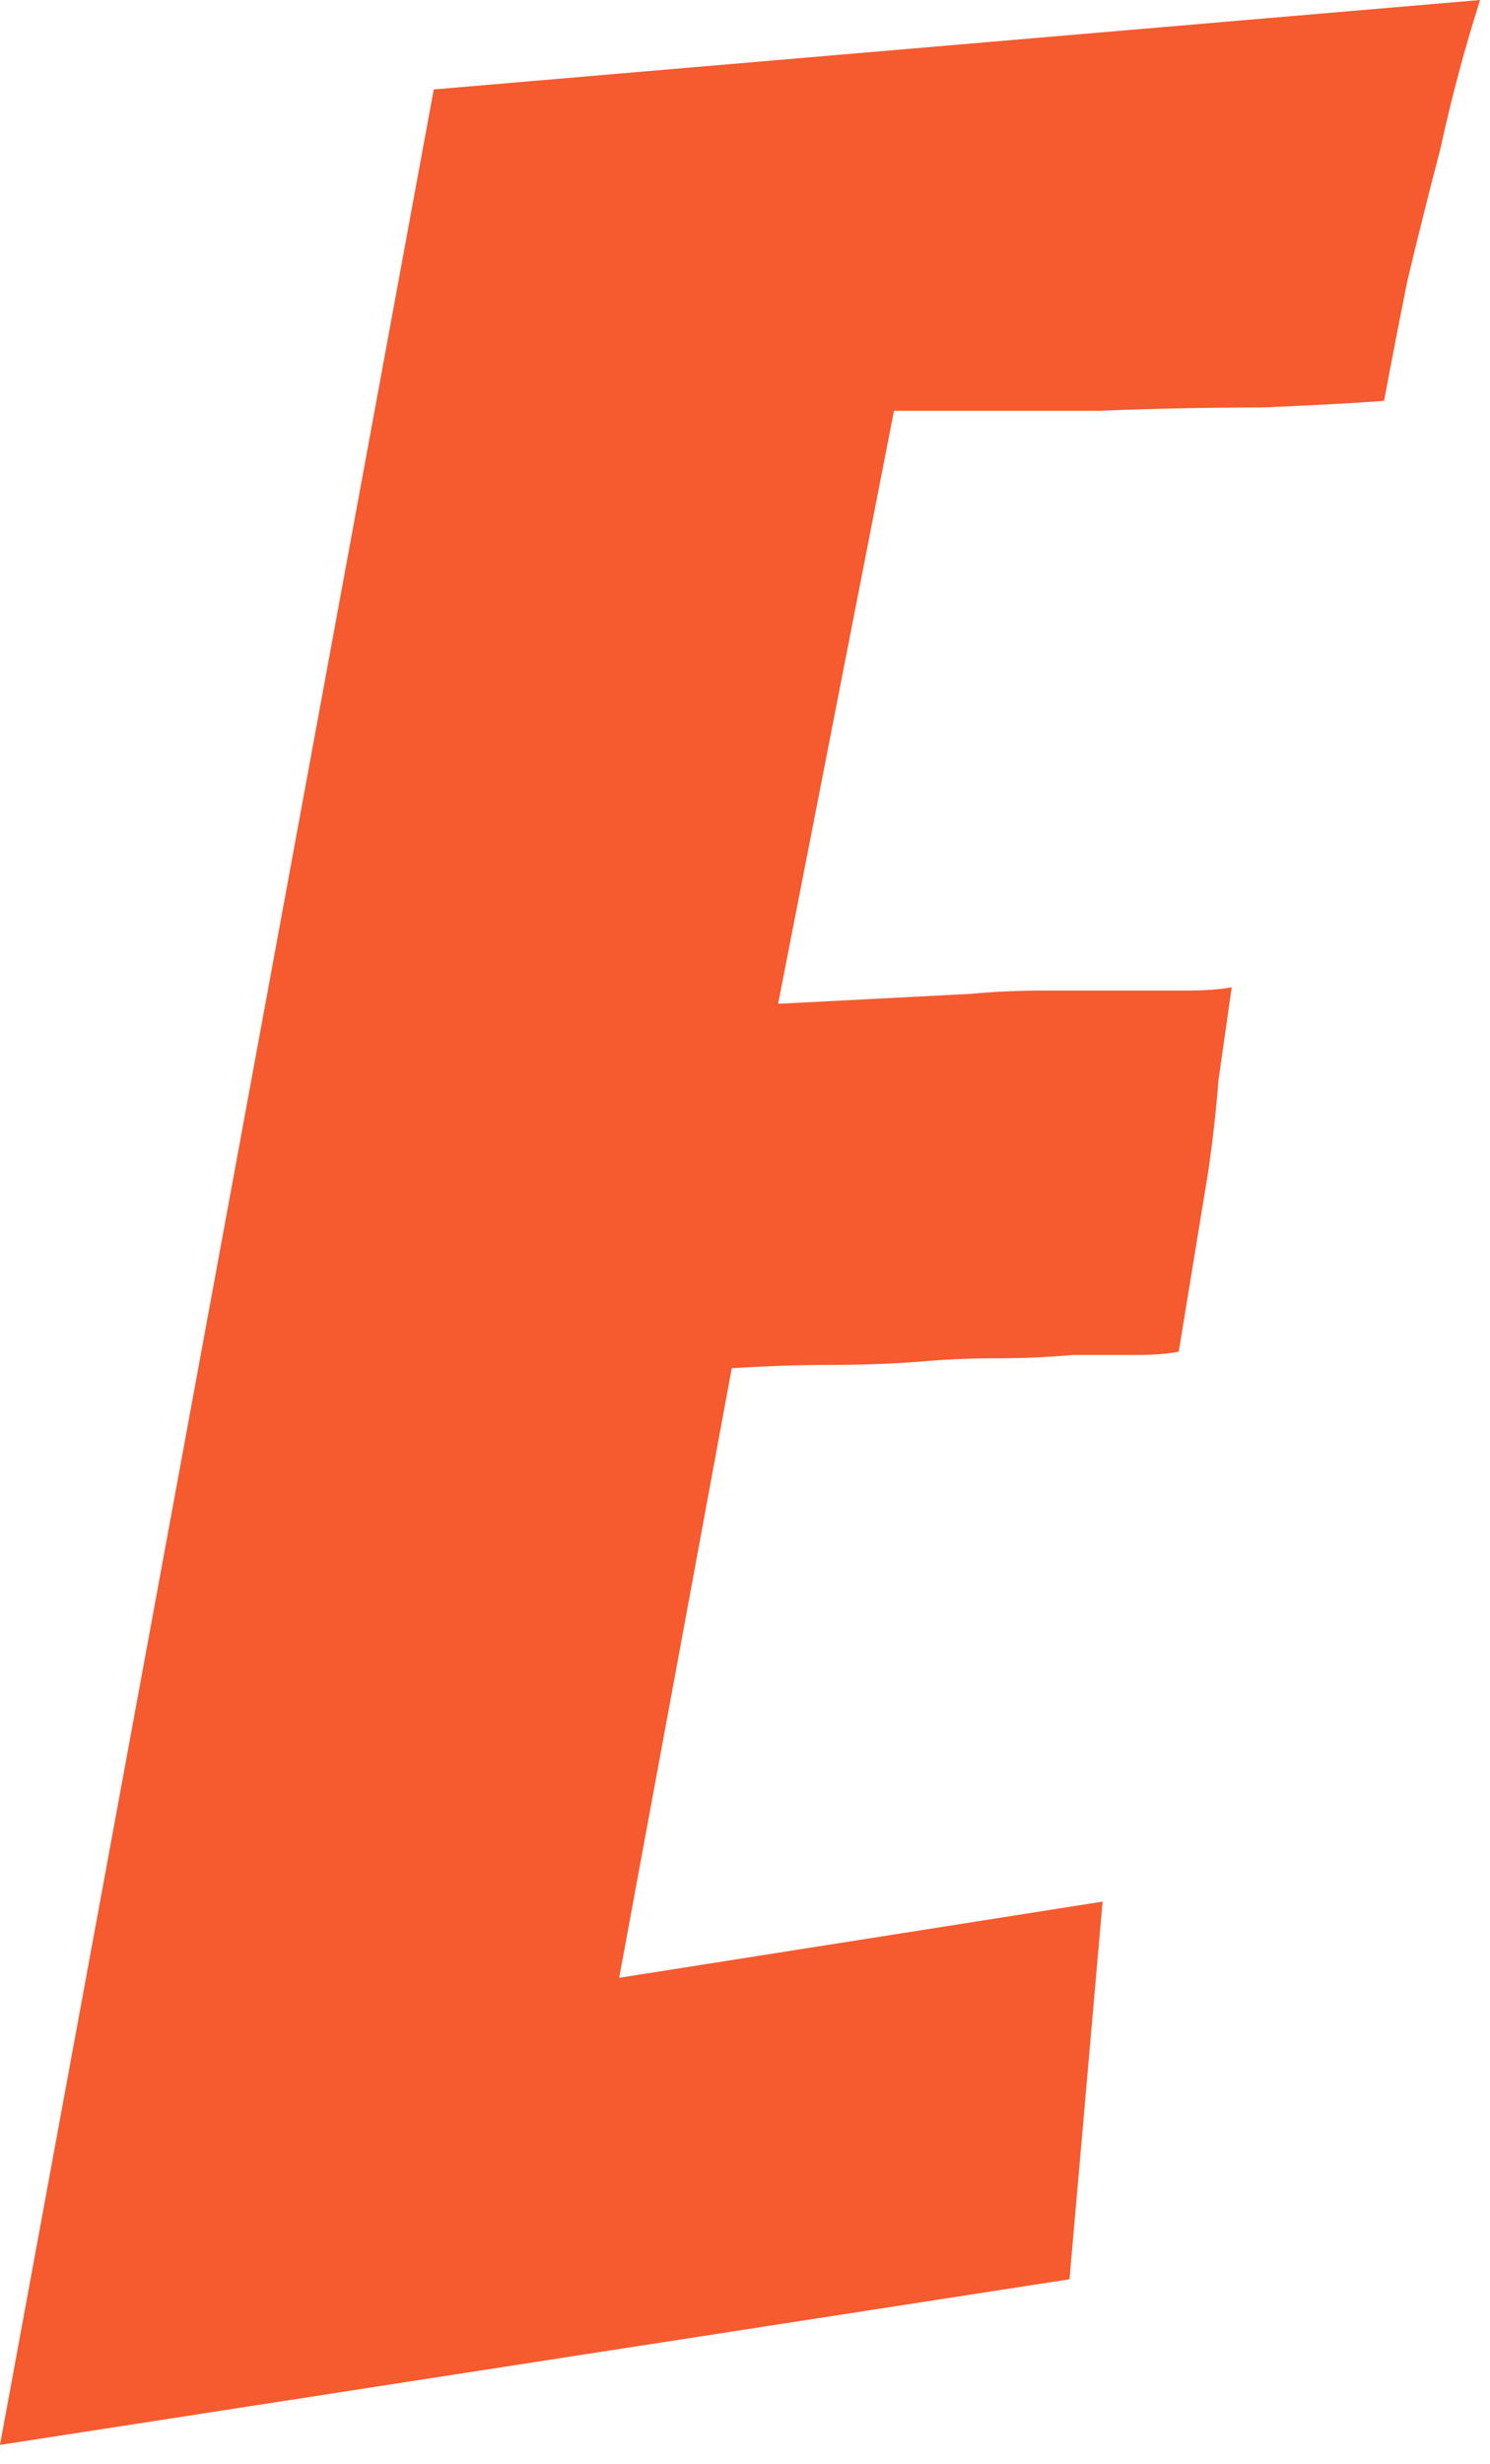 <?xml version="1.0" encoding="utf-8"?>
<svg xmlns="http://www.w3.org/2000/svg" fill="none" height="100%" overflow="visible" preserveAspectRatio="none" style="display: block;" viewBox="0 0 72 119" width="100%">
<path d="M0 118.08L20.96 4.32L71.52 0C70.773 2.347 70.133 4.747 69.6 7.2C69.067 9.227 68.533 11.36 68 13.6C67.573 15.733 67.2 17.653 66.88 19.36C65.493 19.467 63.52 19.573 60.96 19.68C58.4 19.68 55.787 19.733 53.12 19.84C50.453 19.84 48.16 19.84 46.24 19.84C44.32 19.84 43.307 19.84 43.2 19.84L37.6 48.48L46.88 48C48.053 47.893 49.227 47.84 50.4 47.84C51.68 47.84 52.907 47.84 54.08 47.84C55.253 47.84 56.32 47.84 57.28 47.84C58.24 47.84 58.987 47.787 59.52 47.68C59.307 49.173 59.093 50.667 58.88 52.16C58.773 53.547 58.613 54.987 58.4 56.48L56.96 65.28C56.427 65.387 55.733 65.44 54.88 65.44C54.027 65.44 53.013 65.44 51.84 65.44C50.667 65.547 49.44 65.6 48.16 65.6C46.88 65.6 45.653 65.653 44.48 65.76C43.093 65.867 41.653 65.92 40.16 65.92C38.667 65.92 37.067 65.973 35.36 66.08L29.92 95.52L53.28 91.84L51.68 110.08L0 118.08Z" fill="#F65A2F" id="Vector"/>
</svg>